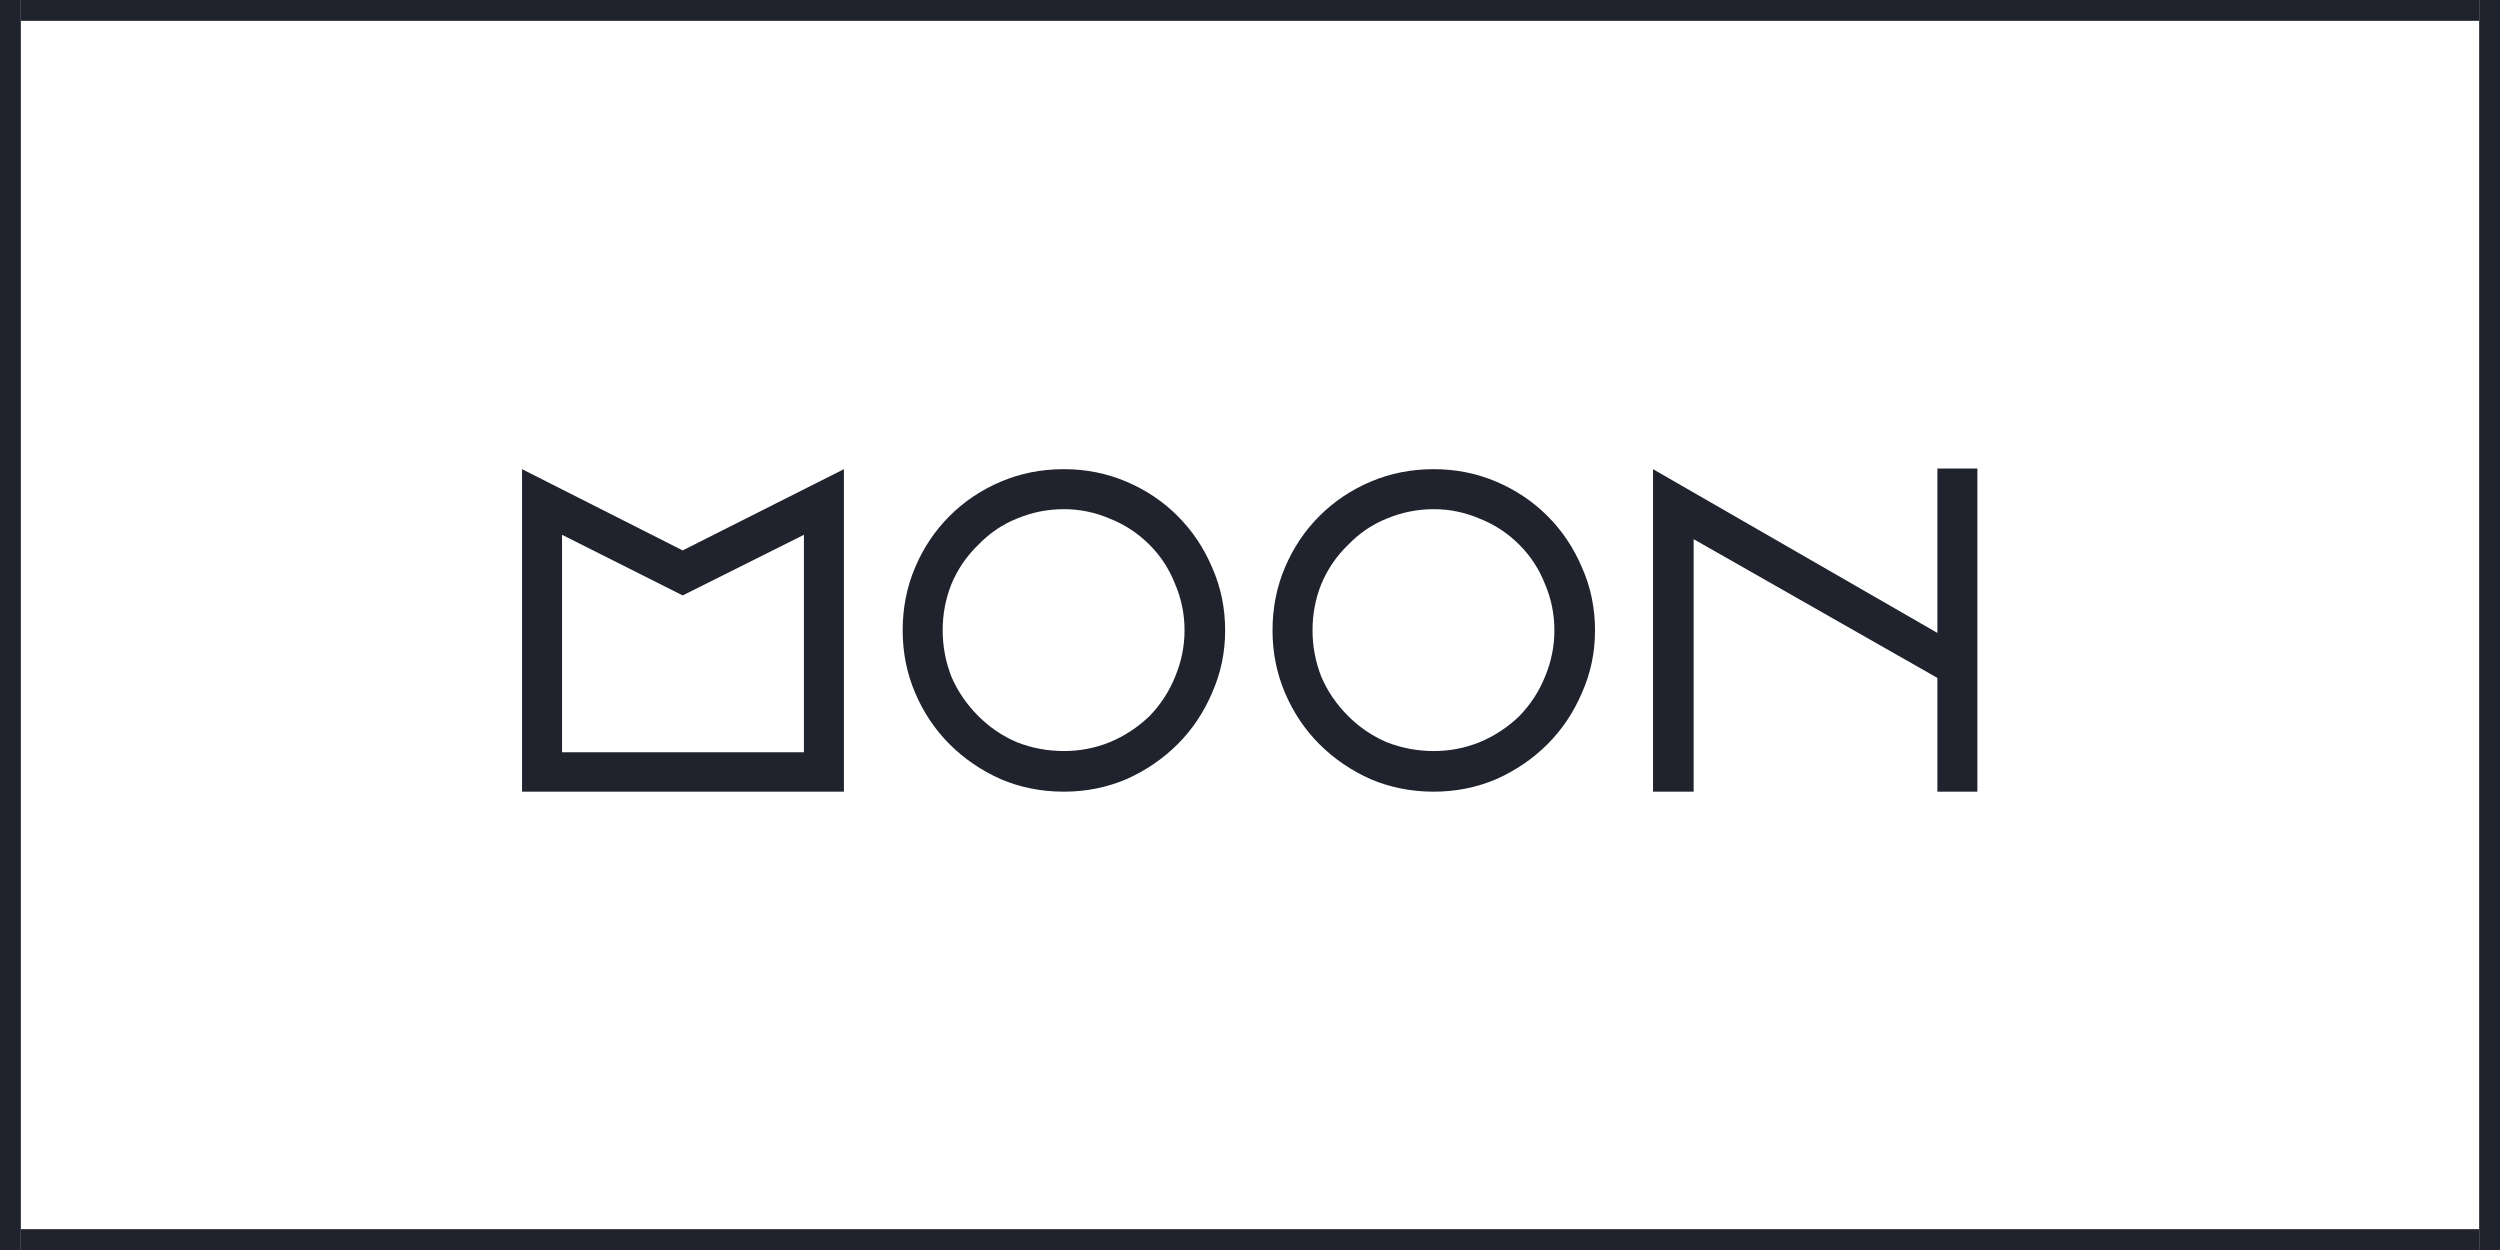 <?xml version="1.0" encoding="UTF-8"?> <svg xmlns="http://www.w3.org/2000/svg" width="120" height="60" viewBox="0 0 120 60" fill="none"><path d="M1 1.99477e-06H119V1H1V1.99477e-06Z" fill="#20222D"></path><path d="M1 59H119V60H1V59Z" fill="#20222D"></path><path d="M2.62268e-06 60L0 4.37115e-08L1 1.99477e-06V60L2.62268e-06 60Z" fill="#20222D"></path><path d="M119 60V1.99477e-06L120 0L120 60L119 60Z" fill="#20222D"></path><path d="M25.058 38V22.52L32.768 26.42L40.508 22.52V38H25.058ZM26.978 36.11H38.588V25.67L32.768 28.58L26.978 25.67V36.11Z" fill="#20222D"></path><path d="M51.068 24.44C50.288 24.44 49.538 24.59 48.818 24.89C48.117 25.17 47.498 25.59 46.958 26.15C46.398 26.69 45.968 27.32 45.667 28.04C45.388 28.74 45.248 29.48 45.248 30.26C45.248 31.02 45.388 31.76 45.667 32.48C45.968 33.18 46.398 33.81 46.958 34.37C47.498 34.91 48.117 35.33 48.818 35.63C49.538 35.91 50.288 36.05 51.068 36.05C51.828 36.05 52.557 35.91 53.258 35.63C53.977 35.33 54.617 34.91 55.178 34.37C55.718 33.81 56.127 33.18 56.407 32.48C56.708 31.76 56.858 31.02 56.858 30.26C56.858 29.48 56.708 28.74 56.407 28.04C56.127 27.32 55.718 26.69 55.178 26.15C54.617 25.59 53.977 25.17 53.258 24.89C52.557 24.59 51.828 24.44 51.068 24.44ZM51.068 22.52C52.127 22.52 53.127 22.72 54.068 23.12C55.008 23.52 55.828 24.07 56.528 24.77C57.227 25.47 57.778 26.29 58.178 27.23C58.597 28.17 58.807 29.18 58.807 30.26C58.807 31.32 58.597 32.32 58.178 33.26C57.778 34.2 57.227 35.02 56.528 35.72C55.828 36.42 55.008 36.98 54.068 37.4C53.127 37.8 52.127 38 51.068 38C49.987 38 48.977 37.8 48.038 37.4C47.097 36.98 46.278 36.42 45.578 35.72C44.877 35.02 44.328 34.2 43.928 33.26C43.528 32.32 43.328 31.32 43.328 30.26C43.328 29.18 43.528 28.17 43.928 27.23C44.328 26.29 44.877 25.47 45.578 24.77C46.278 24.07 47.097 23.52 48.038 23.12C48.977 22.72 49.987 22.52 51.068 22.52Z" fill="#20222D"></path><path d="M68.821 24.44C68.041 24.44 67.291 24.59 66.571 24.89C65.871 25.17 65.251 25.59 64.711 26.15C64.151 26.69 63.721 27.32 63.421 28.04C63.141 28.74 63.001 29.48 63.001 30.26C63.001 31.02 63.141 31.76 63.421 32.48C63.721 33.18 64.151 33.81 64.711 34.37C65.251 34.91 65.871 35.33 66.571 35.63C67.291 35.91 68.041 36.05 68.821 36.05C69.581 36.05 70.311 35.91 71.011 35.63C71.731 35.33 72.371 34.91 72.931 34.37C73.471 33.81 73.881 33.18 74.161 32.48C74.461 31.76 74.611 31.02 74.611 30.26C74.611 29.48 74.461 28.74 74.161 28.04C73.881 27.32 73.471 26.69 72.931 26.15C72.371 25.59 71.731 25.17 71.011 24.89C70.311 24.59 69.581 24.44 68.821 24.44ZM68.821 22.52C69.881 22.52 70.881 22.72 71.821 23.12C72.761 23.52 73.581 24.07 74.281 24.77C74.981 25.47 75.531 26.29 75.931 27.23C76.351 28.17 76.561 29.18 76.561 30.26C76.561 31.32 76.351 32.32 75.931 33.26C75.531 34.2 74.981 35.02 74.281 35.72C73.581 36.42 72.761 36.98 71.821 37.4C70.881 37.8 69.881 38 68.821 38C67.741 38 66.731 37.8 65.791 37.4C64.851 36.98 64.031 36.42 63.331 35.72C62.631 35.02 62.081 34.2 61.681 33.26C61.281 32.32 61.081 31.32 61.081 30.26C61.081 29.18 61.281 28.17 61.681 27.23C62.081 26.29 62.631 25.47 63.331 24.77C64.031 24.07 64.851 23.52 65.791 23.12C66.731 22.72 67.741 22.52 68.821 22.52Z" fill="#20222D"></path><path d="M92.995 22.49H94.915V38H92.995V32.54L81.295 25.88V38H79.345V22.52L92.995 30.38V22.49Z" fill="#20222D"></path></svg> 